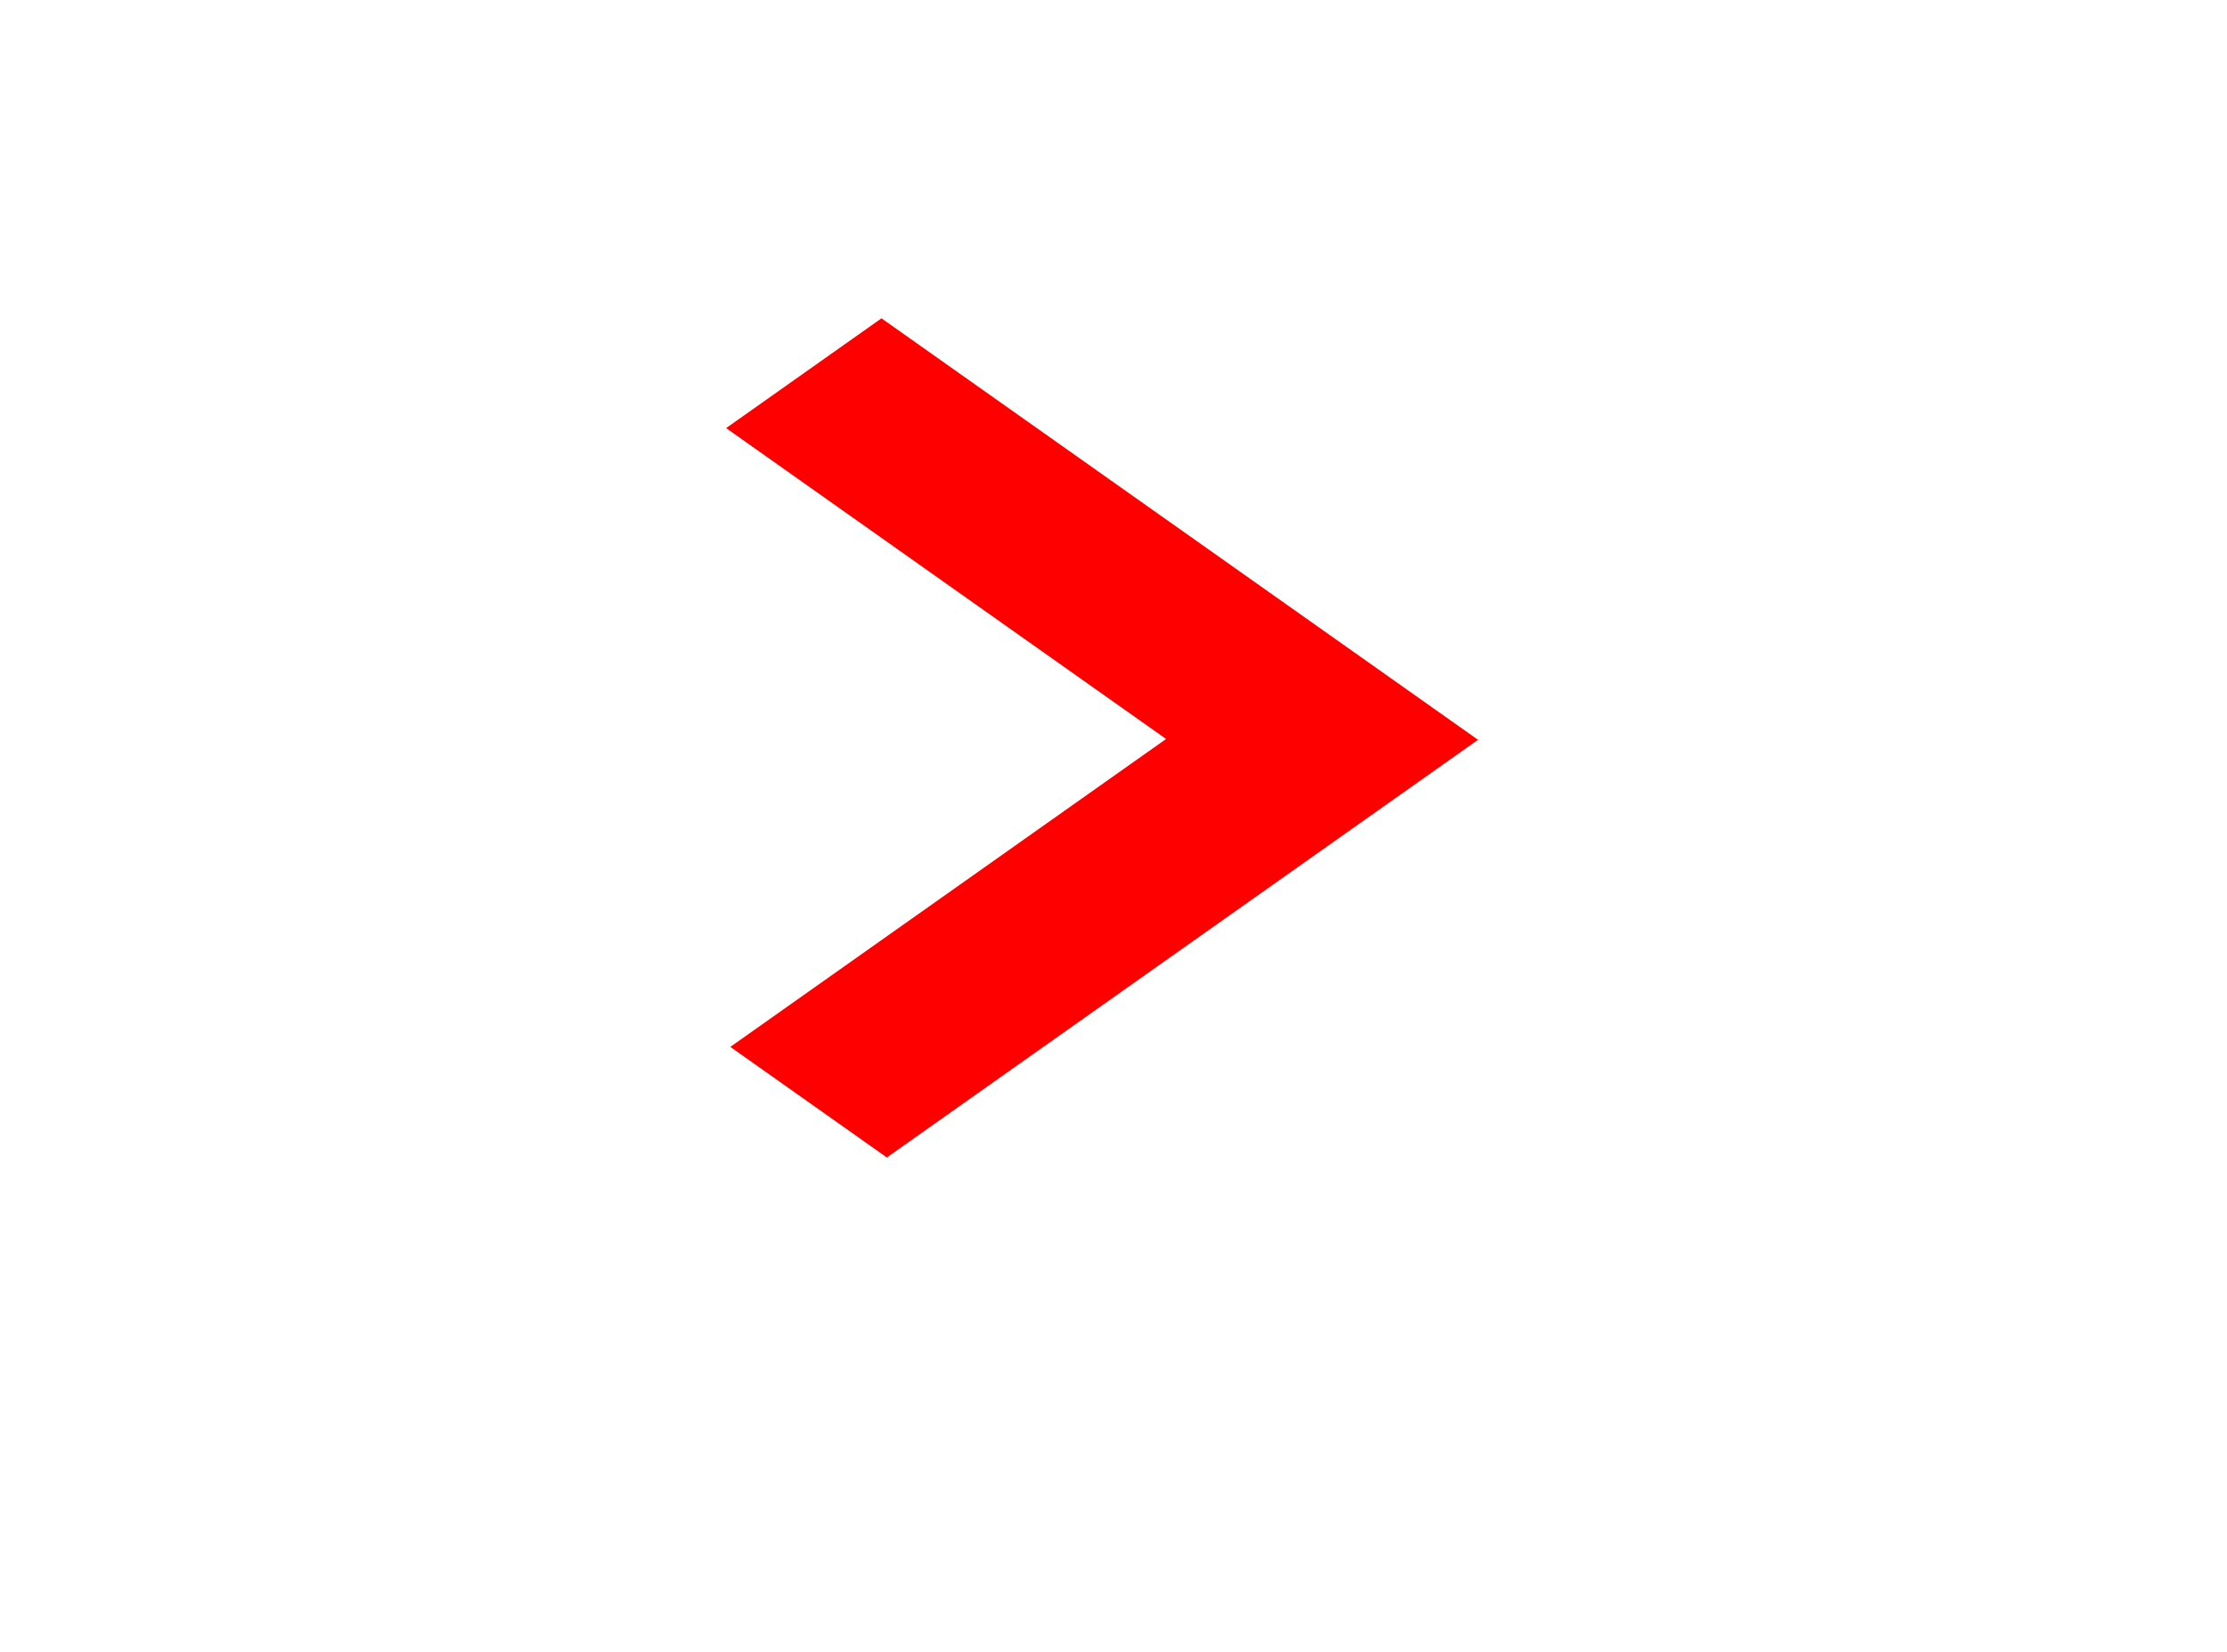 <?xml version="1.0"?><svg width="269.515" height="200" xmlns="http://www.w3.org/2000/svg">
 <title>right_red_arrow</title>

 <g>
  <title>Layer 1</title>
  <g id="layer1">
   <path d="m106.675,38.536l-18.8,13.287l53.248,37.633l-52.738,37.273l18.942,13.387l71.543,-50.561l-72.194,-51.02z" fill="#ff0000" id="path9697"/>
  </g>
 </g>
</svg>